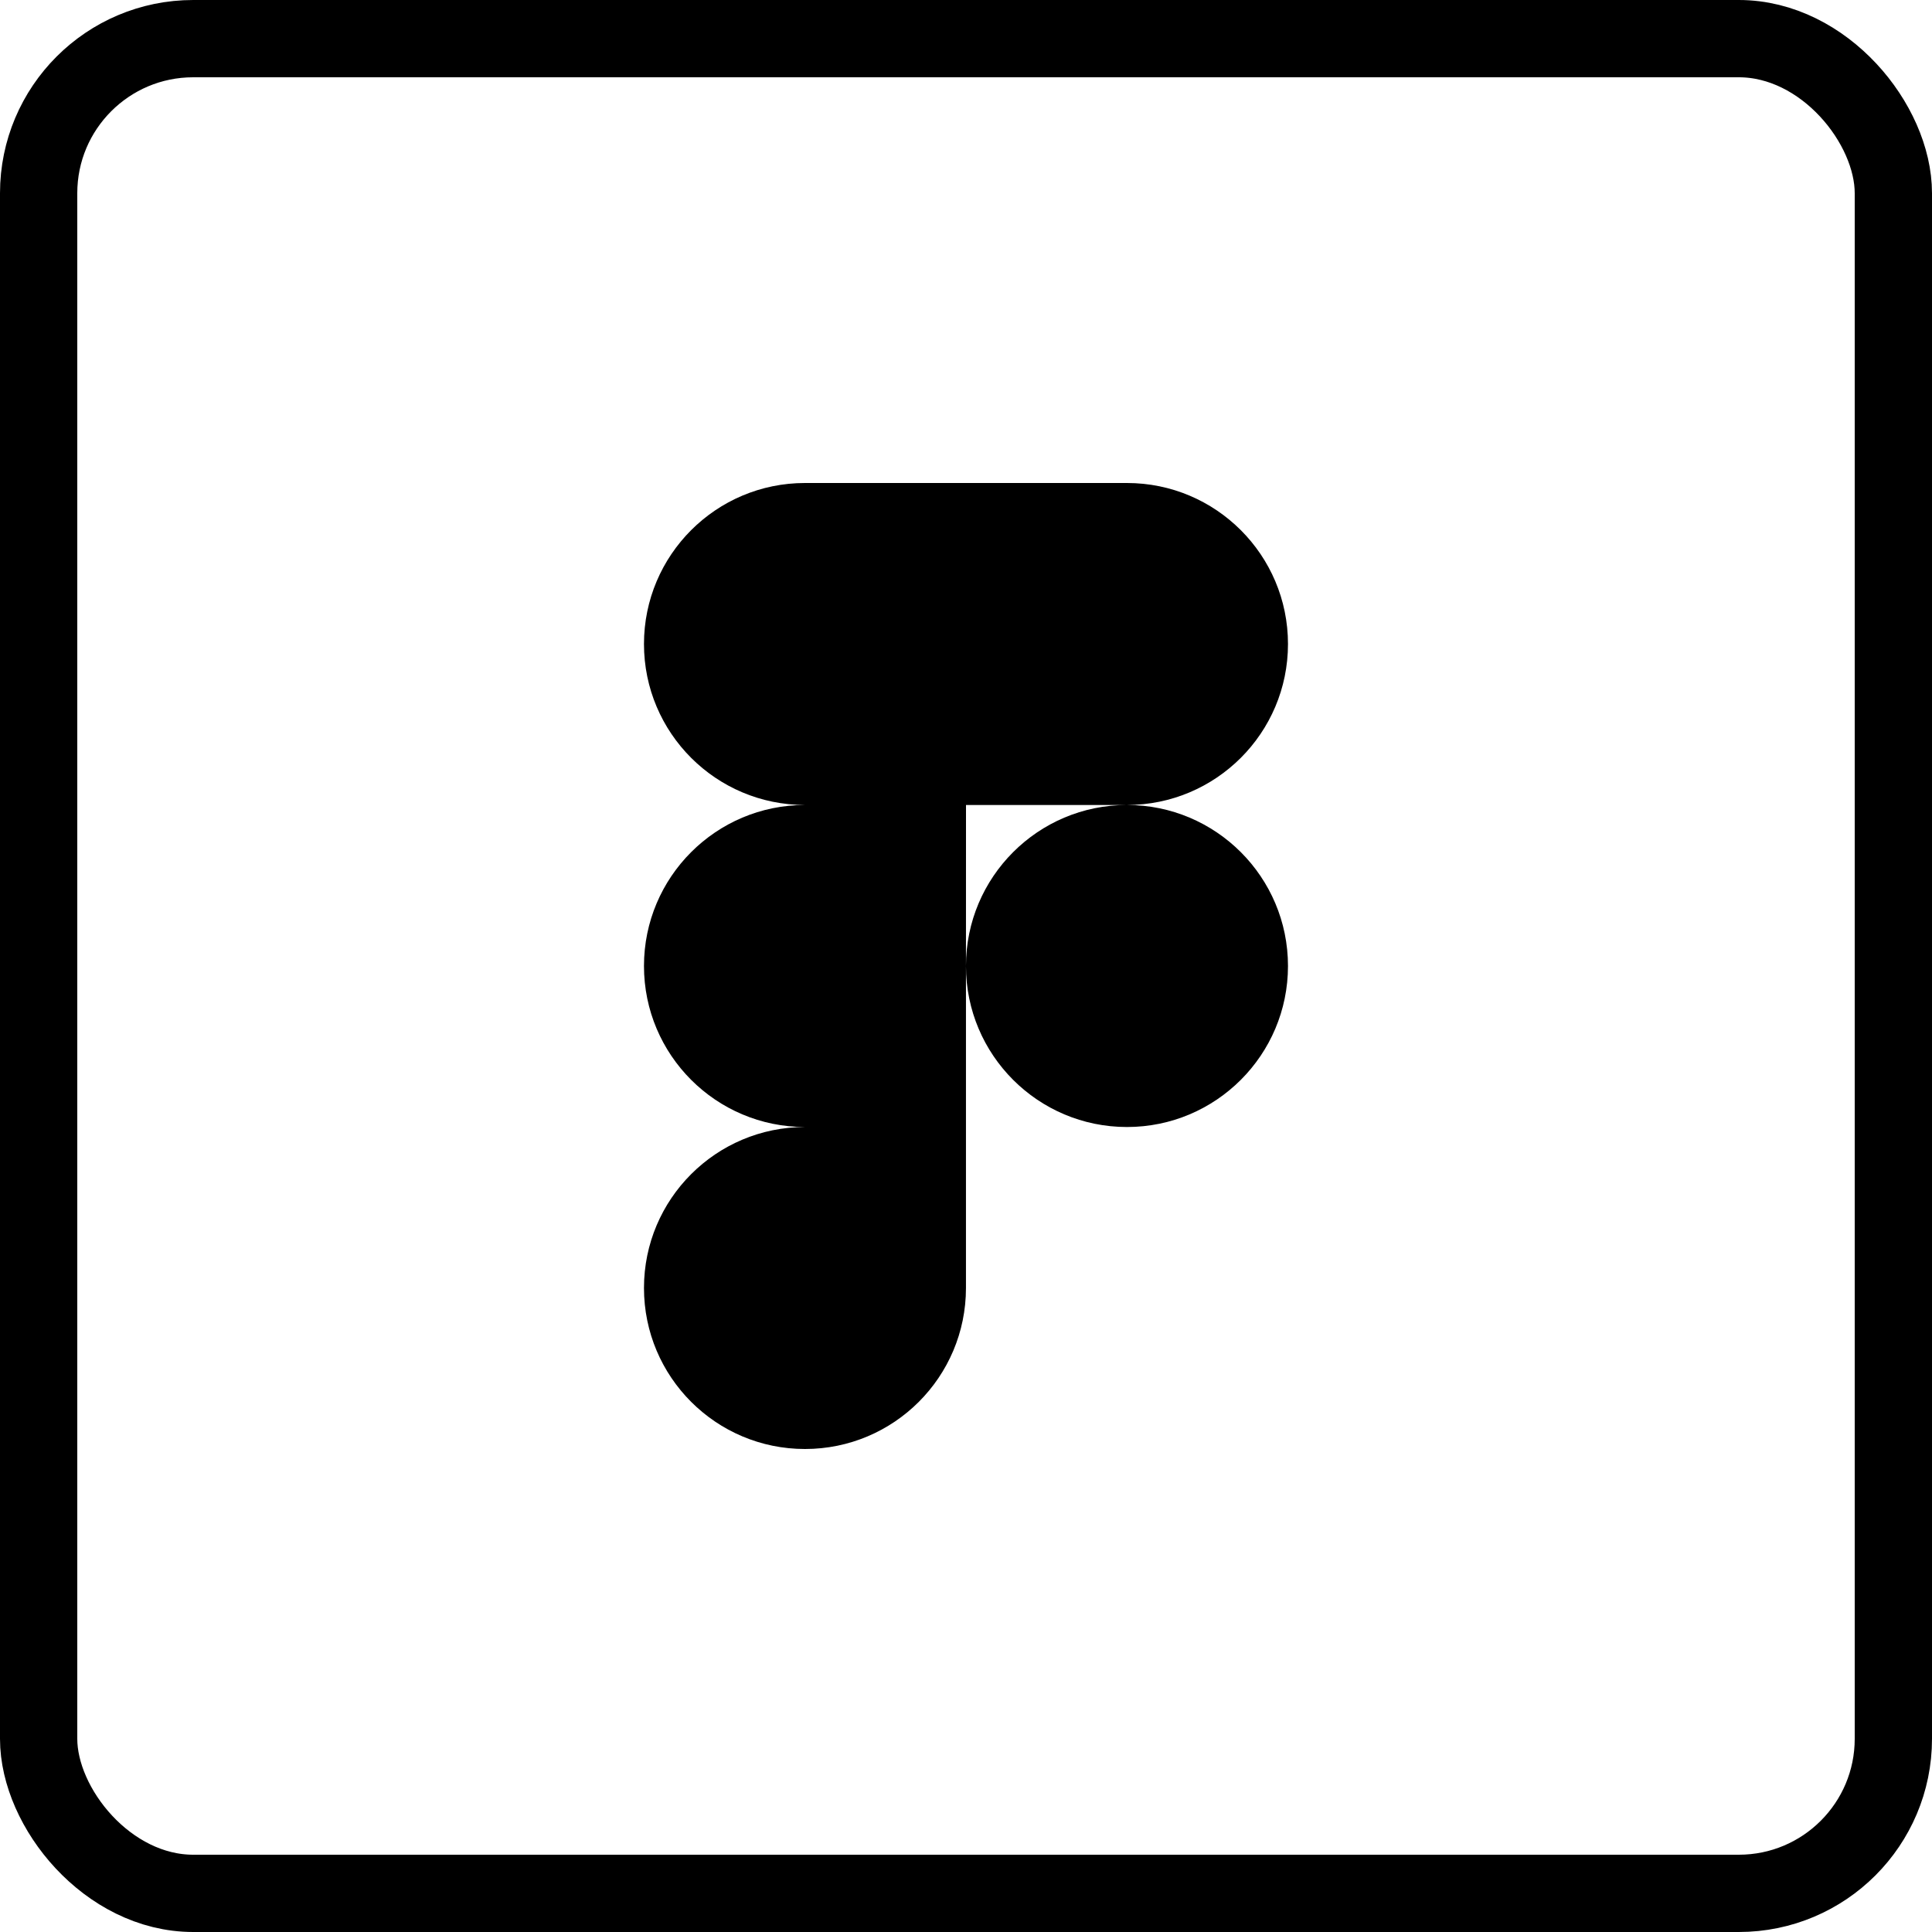 <svg width="50" height="50" viewBox="0 0 50 50" fill="none" xmlns="http://www.w3.org/2000/svg">
<rect x="1" y="1" width="48" height="48" rx="4" stroke="black" stroke-width="2"/>
<path d="M16.666 16.667C16.666 14.366 18.532 12.5 20.833 12.5H24.999H29.166C31.467 12.5 33.333 14.366 33.333 16.667C33.333 18.968 31.467 20.833 29.166 20.833H25L24.999 25V29.167V33.333C24.999 35.635 23.134 37.5 20.833 37.5C18.532 37.5 16.666 35.635 16.666 33.333C16.666 31.032 18.532 29.167 20.833 29.167C18.532 29.167 16.666 27.301 16.666 25C16.666 22.699 18.532 20.833 20.833 20.833C18.532 20.833 16.666 18.968 16.666 16.667ZM24.999 25C24.999 27.301 26.865 29.167 29.166 29.167C31.467 29.167 33.333 27.301 33.333 25C33.333 22.699 31.467 20.833 29.166 20.833C26.865 20.833 24.999 22.699 24.999 25Z" fill="black"/>
</svg>
